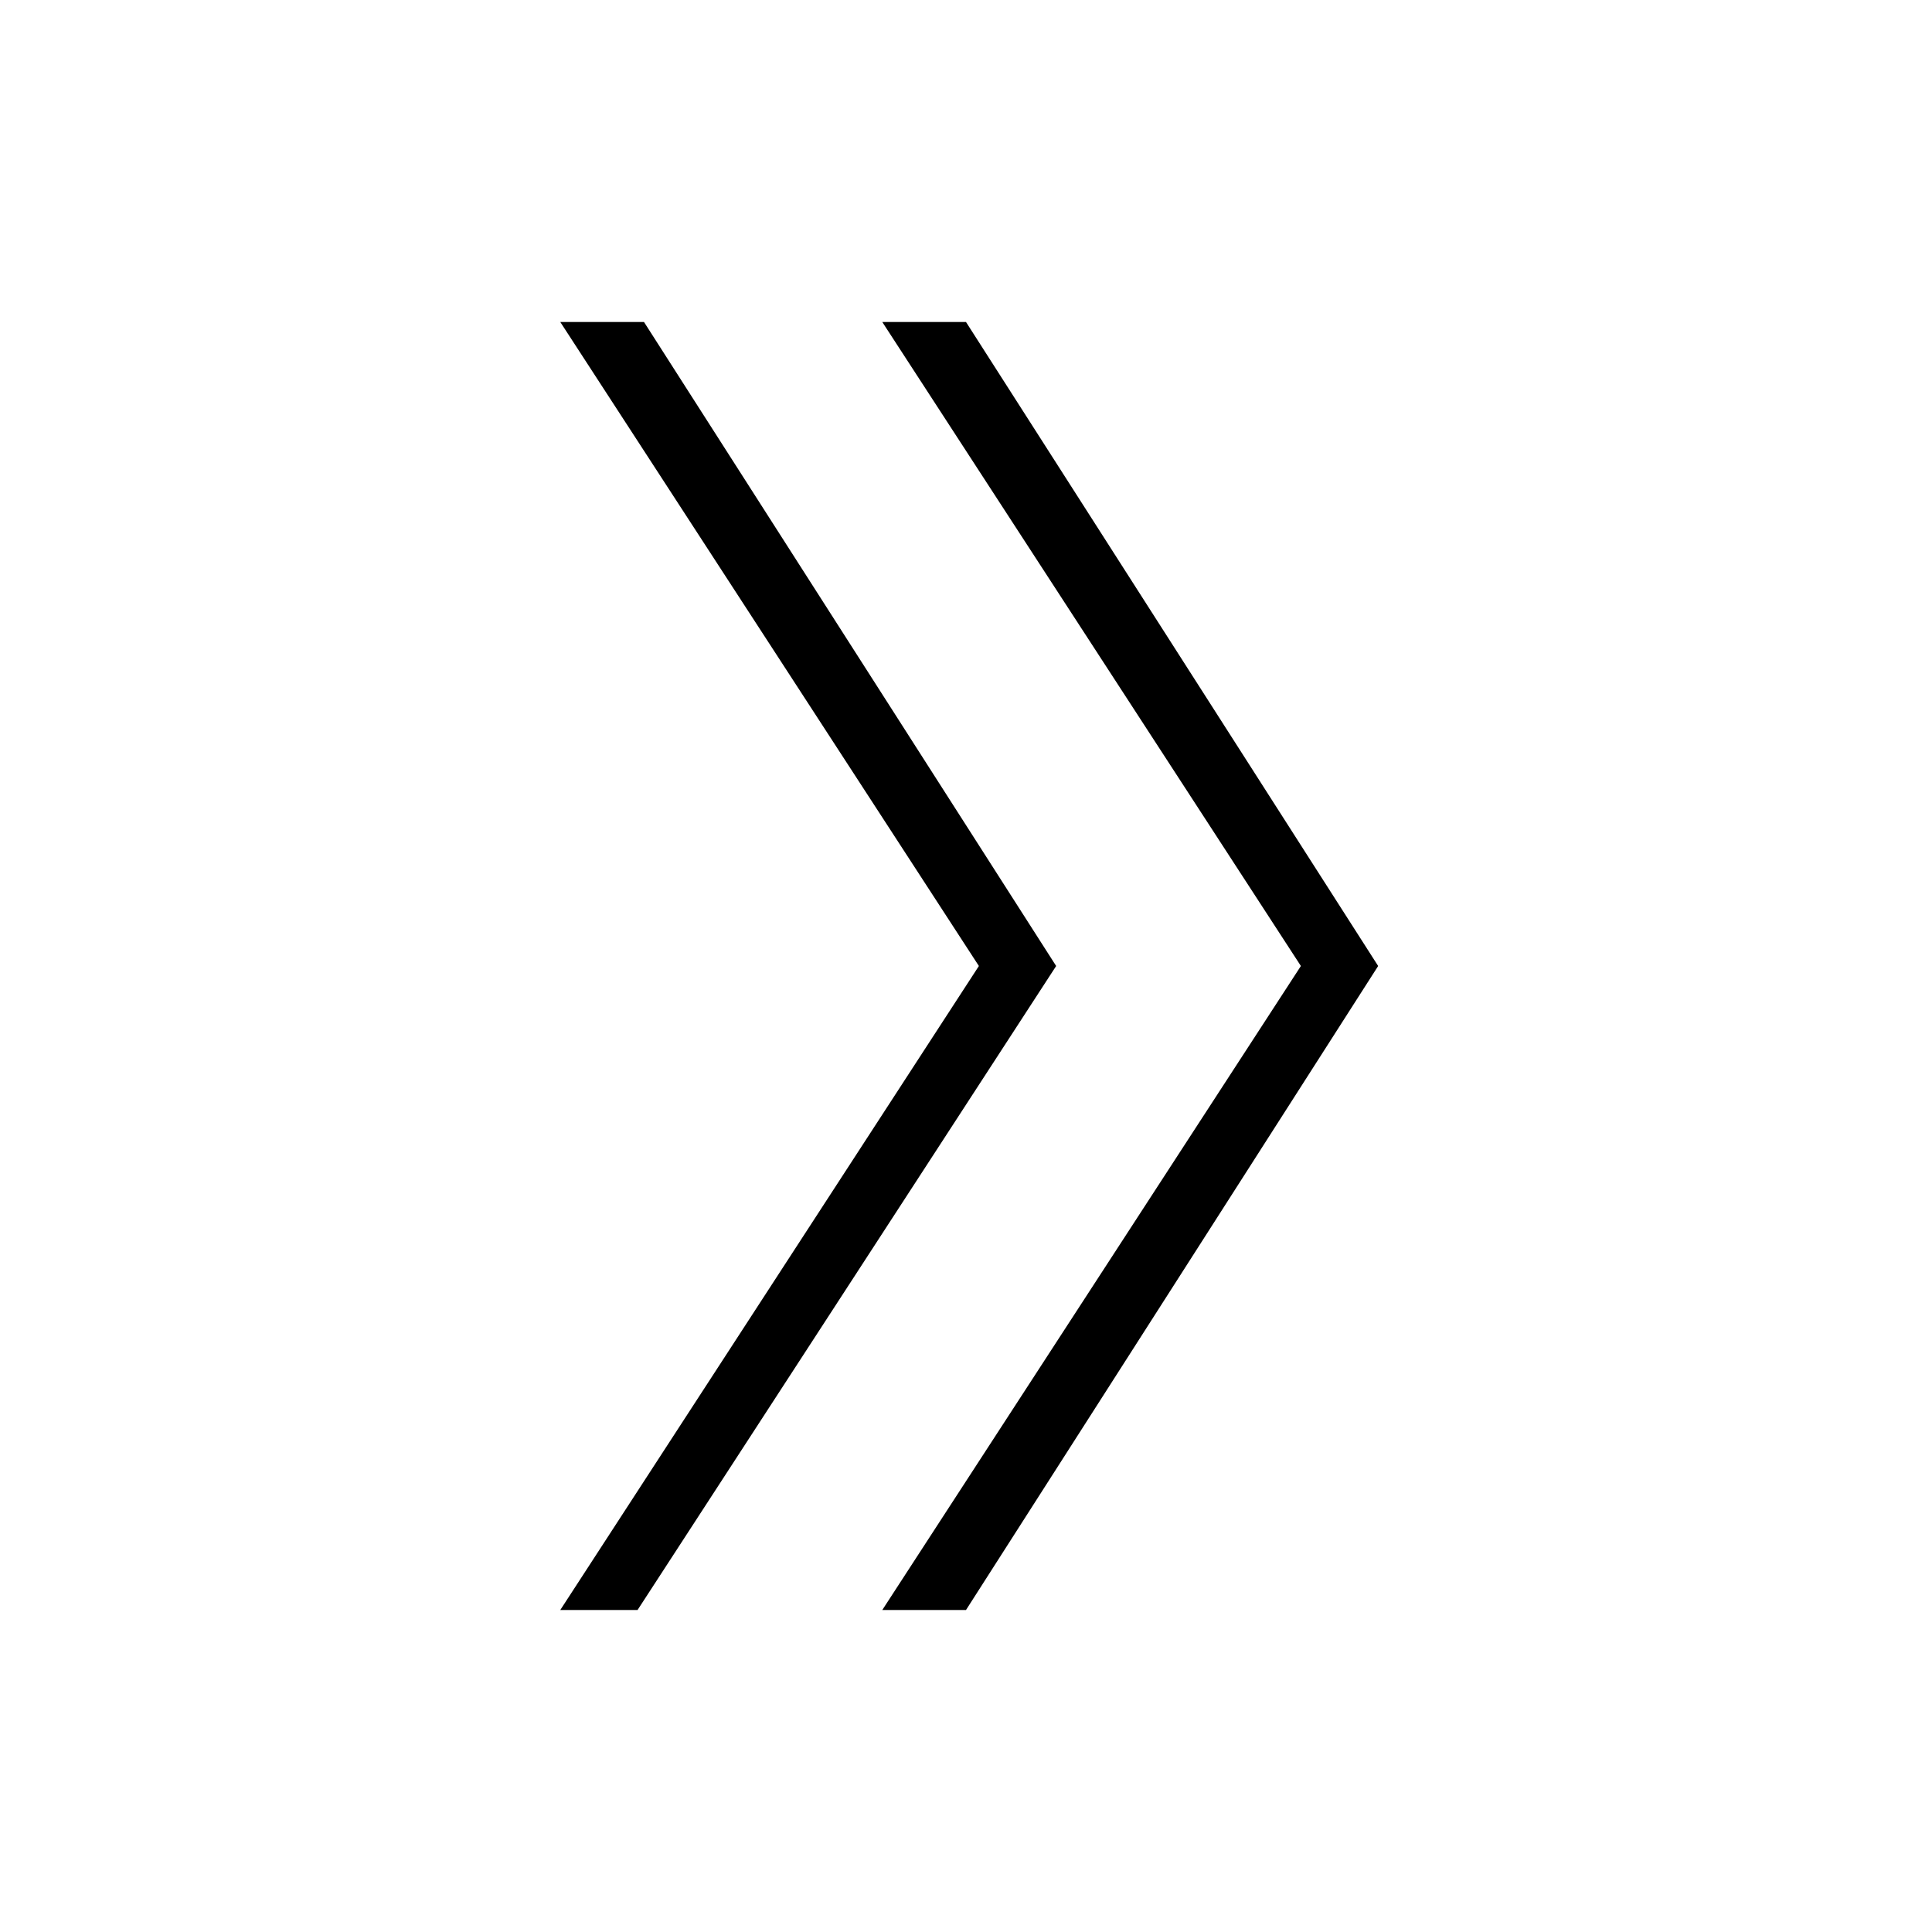 <?xml version="1.0" encoding="utf-8"?>
<!-- Generator: Adobe Illustrator 24.0.1, SVG Export Plug-In . SVG Version: 6.00 Build 0)  -->
<svg version="1.1" id="レイヤー_1" xmlns="http://www.w3.org/2000/svg" xmlns:xlink="http://www.w3.org/1999/xlink" x="0px"
	 y="0px" viewBox="0 0 30 30" style="enable-background:new 0 0 30 30;" xml:space="preserve">
<g>
	<g>
		<path d="M8.7,5H10l6.4,10L9.9,25H8.7l6.5-10L8.7,5z"/>
	</g>
	<g>
		<path d="M13.7,5H15l6.4,10L15,25h-1.3l6.5-10L13.7,5z"/>
	</g>
</g>
</svg>
